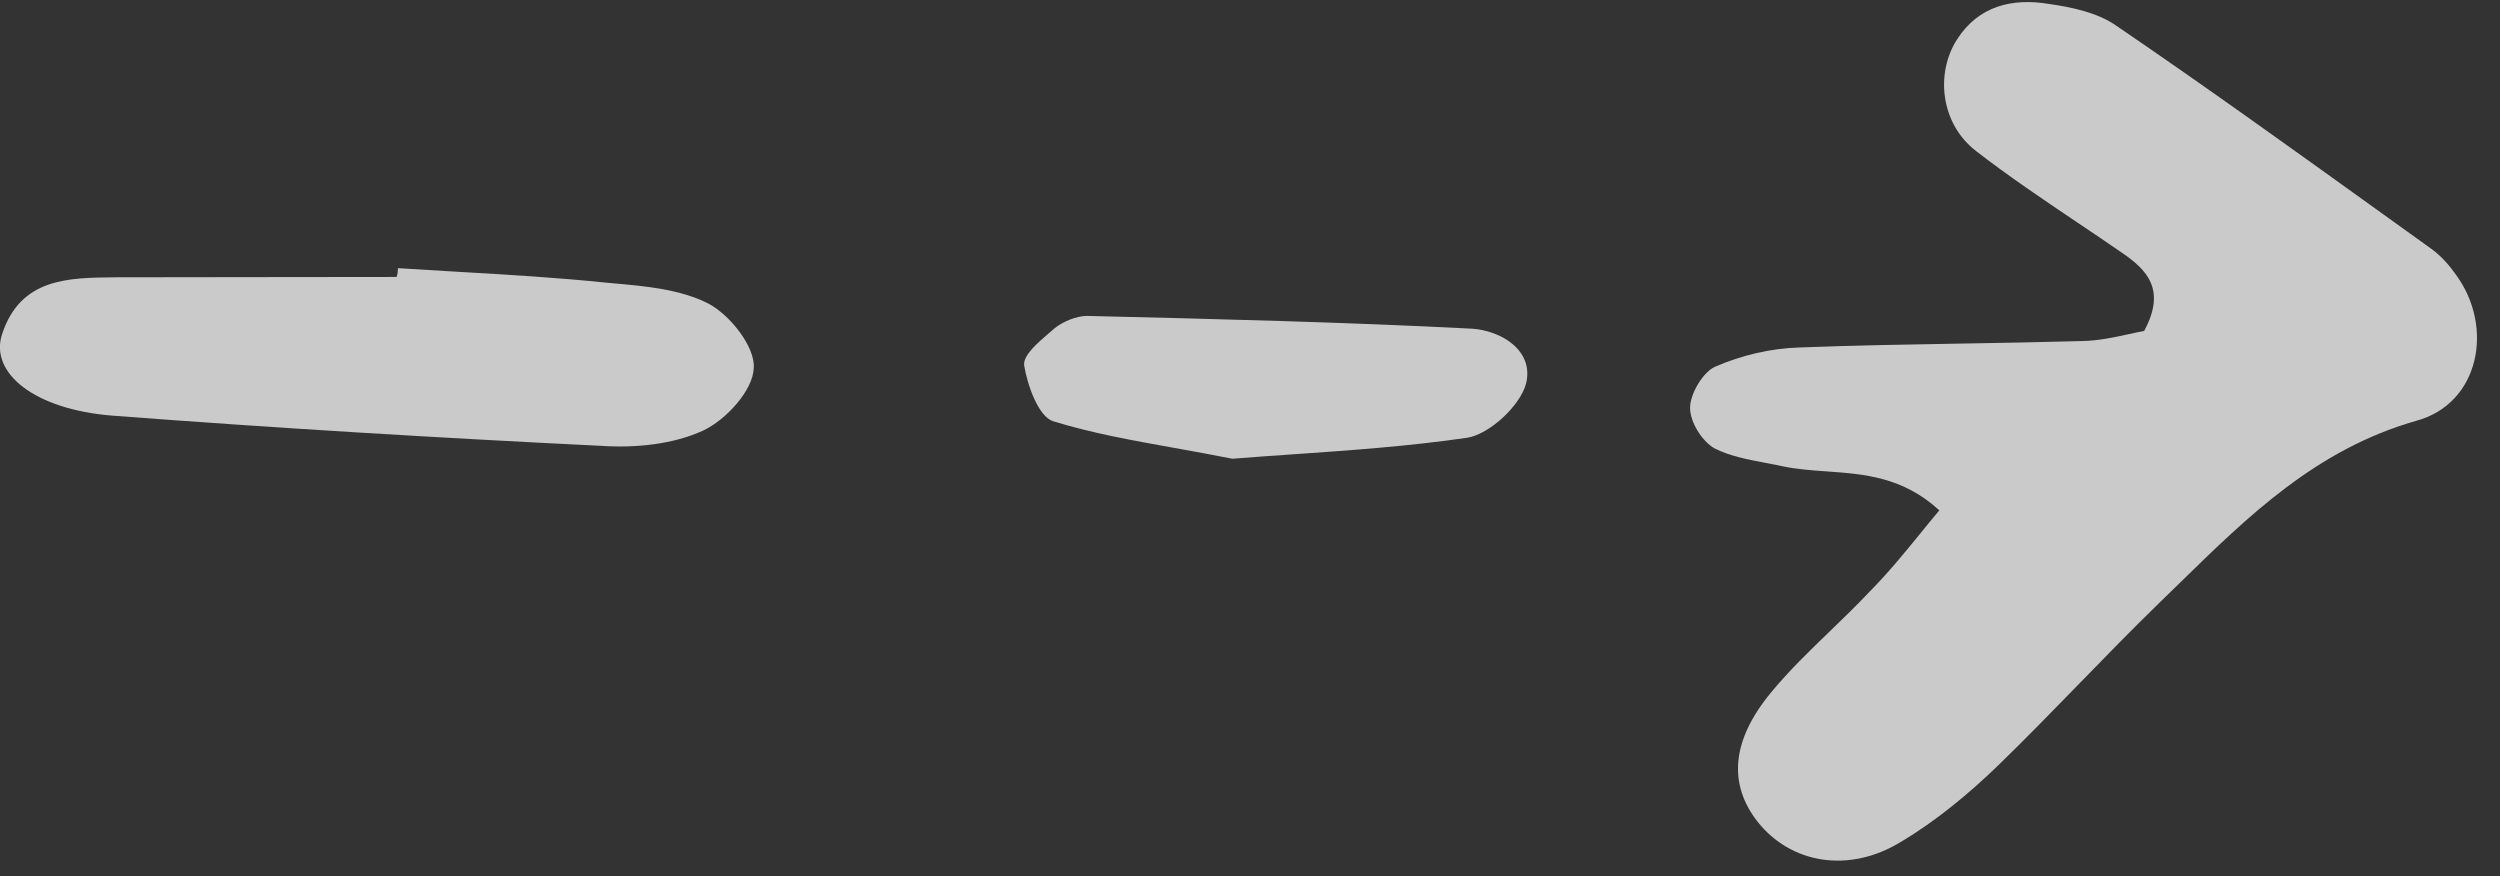 <svg width="97" height="34" viewBox="0 0 97 34" fill="none" xmlns="http://www.w3.org/2000/svg">
<rect x="0" y="0" width="97" height="34" fill="#333333" stroke="none"/>
<path d="M75.246 19.802C73.832 18.5 72.321 18.393 70.868 18.29C70.29 18.248 69.722 18.208 69.172 18.094C68.948 18.044 68.718 18 68.488 17.957C67.814 17.829 67.132 17.7 66.537 17.404C66.039 17.13 65.573 16.376 65.575 15.824C65.576 15.273 66.077 14.443 66.538 14.232C67.564 13.782 68.716 13.513 69.818 13.482C71.904 13.402 73.988 13.366 76.072 13.331L76.073 13.331C77.636 13.305 79.199 13.278 80.763 13.233C81.413 13.225 82.035 13.088 82.594 12.965C82.804 12.919 83.004 12.875 83.194 12.84C84.055 11.242 83.315 10.469 82.295 9.782C81.73 9.391 81.158 9.007 80.585 8.622C79.26 7.73 77.931 6.836 76.674 5.863C75.3 4.808 75.084 2.863 75.927 1.539C76.769 0.215 78.094 -0.078 79.489 0.151C80.374 0.278 81.357 0.481 82.081 0.976C85.563 3.347 88.99 5.812 92.41 8.271L92.497 8.333C93.12 8.781 93.742 9.229 94.365 9.676C94.725 9.941 95.045 10.306 95.297 10.668C96.779 12.695 96.207 15.657 93.758 16.325C89.89 17.424 87.242 20.012 84.577 22.616L84.576 22.617L84.554 22.638C84.307 22.88 84.06 23.121 83.811 23.362C82.747 24.395 81.706 25.465 80.665 26.535C79.624 27.604 78.584 28.674 77.519 29.707C76.382 30.805 75.11 31.86 73.751 32.667C71.711 33.913 69.47 33.49 68.2 31.89C67.058 30.436 67.168 28.754 68.699 26.889C69.404 26.032 70.206 25.259 71.008 24.484C71.524 23.986 72.039 23.488 72.53 22.968C73.249 22.242 73.861 21.492 74.497 20.712L74.498 20.711C74.741 20.412 74.988 20.109 75.246 19.802Z" fill="white" fill-opacity="0.74"/>
<path d="M15.443 10.405C16.216 10.455 16.988 10.5 17.761 10.545C19.693 10.658 21.625 10.77 23.551 10.97L23.816 10.994C25.072 11.106 26.398 11.225 27.485 11.779C28.316 12.213 29.3 13.449 29.246 14.273C29.224 15.134 28.188 16.273 27.3 16.697C26.131 17.241 24.678 17.387 23.343 17.3C17.006 16.989 10.672 16.608 4.38 16.128C1.337 15.894 -0.426 14.468 0.086 12.95C0.801 10.795 2.637 10.777 4.43 10.76L4.525 10.759C6.334 10.756 8.151 10.754 9.969 10.752C11.777 10.75 13.586 10.748 15.386 10.746C15.428 10.645 15.434 10.542 15.443 10.405Z" fill="white" fill-opacity="0.74"/>
<path d="M45.572 17.381C46.293 17.511 47.039 17.644 47.815 17.799C48.573 17.738 49.357 17.683 50.159 17.628C52.354 17.476 54.679 17.314 56.941 16.983C57.81 16.833 58.982 15.737 59.209 14.89C59.534 13.601 58.244 12.827 57.115 12.753C52.148 12.497 47.139 12.376 42.163 12.257C41.75 12.265 41.255 12.474 40.929 12.728C40.864 12.786 40.794 12.846 40.72 12.908C40.261 13.3 39.702 13.778 39.736 14.167C39.857 14.933 40.292 16.169 40.864 16.344C42.348 16.803 43.894 17.08 45.572 17.381Z" fill="white" fill-opacity="0.74"/>
</svg>
